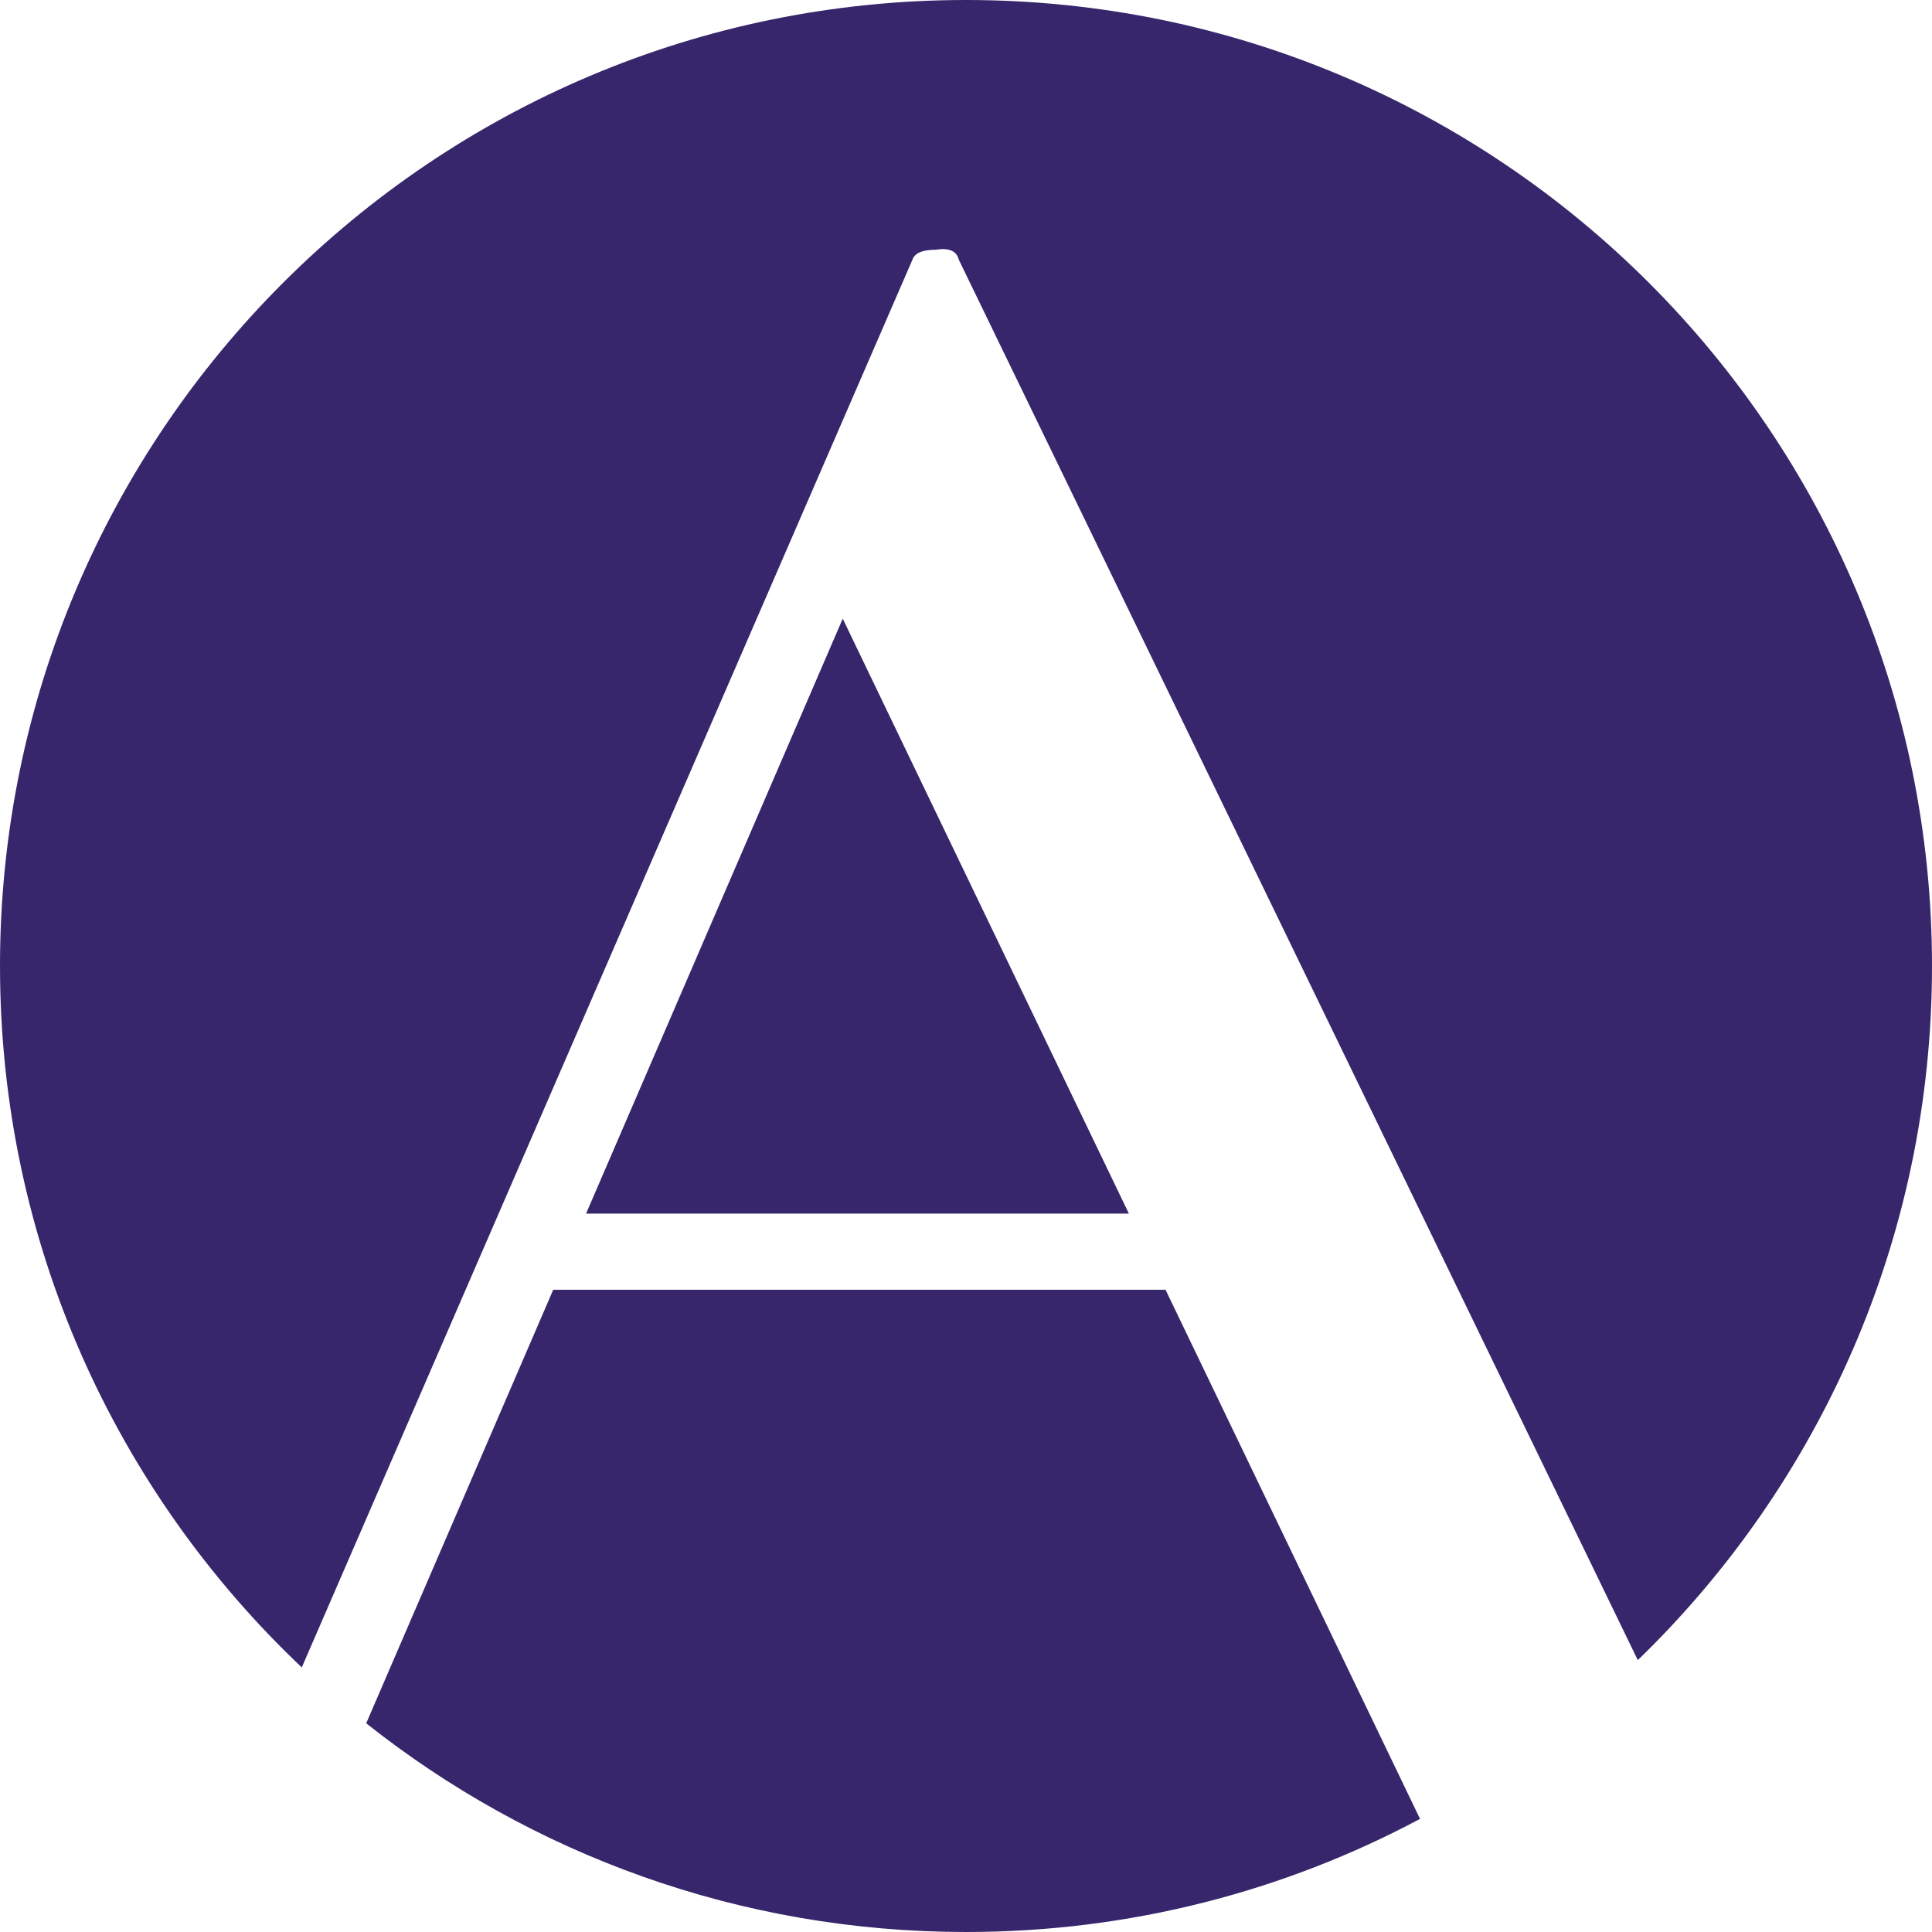 <?xml version="1.0" encoding="UTF-8"?> <svg xmlns="http://www.w3.org/2000/svg" width="40" height="40" viewBox="0 0 40 40" fill="none"><path fill-rule="evenodd" clip-rule="evenodd" d="M20 0C8.954 0 0 8.954 0 20C0 25.719 2.4 30.877 6.248 34.522L18.891 5.377C18.937 5.24 19.097 5.171 19.371 5.171C19.646 5.126 19.806 5.194 19.851 5.377L33.909 34.371C37.665 30.735 40 25.64 40 20C40 8.954 31.046 0 20 0ZM29.4 37.658L24.131 26.703H11.454L7.582 35.679C10.993 38.384 15.308 40 20 40C23.398 40 26.598 39.153 29.4 37.658ZM12.134 25.126H23.372L17.448 12.809L12.134 25.126Z" fill="#37266B"></path></svg> 